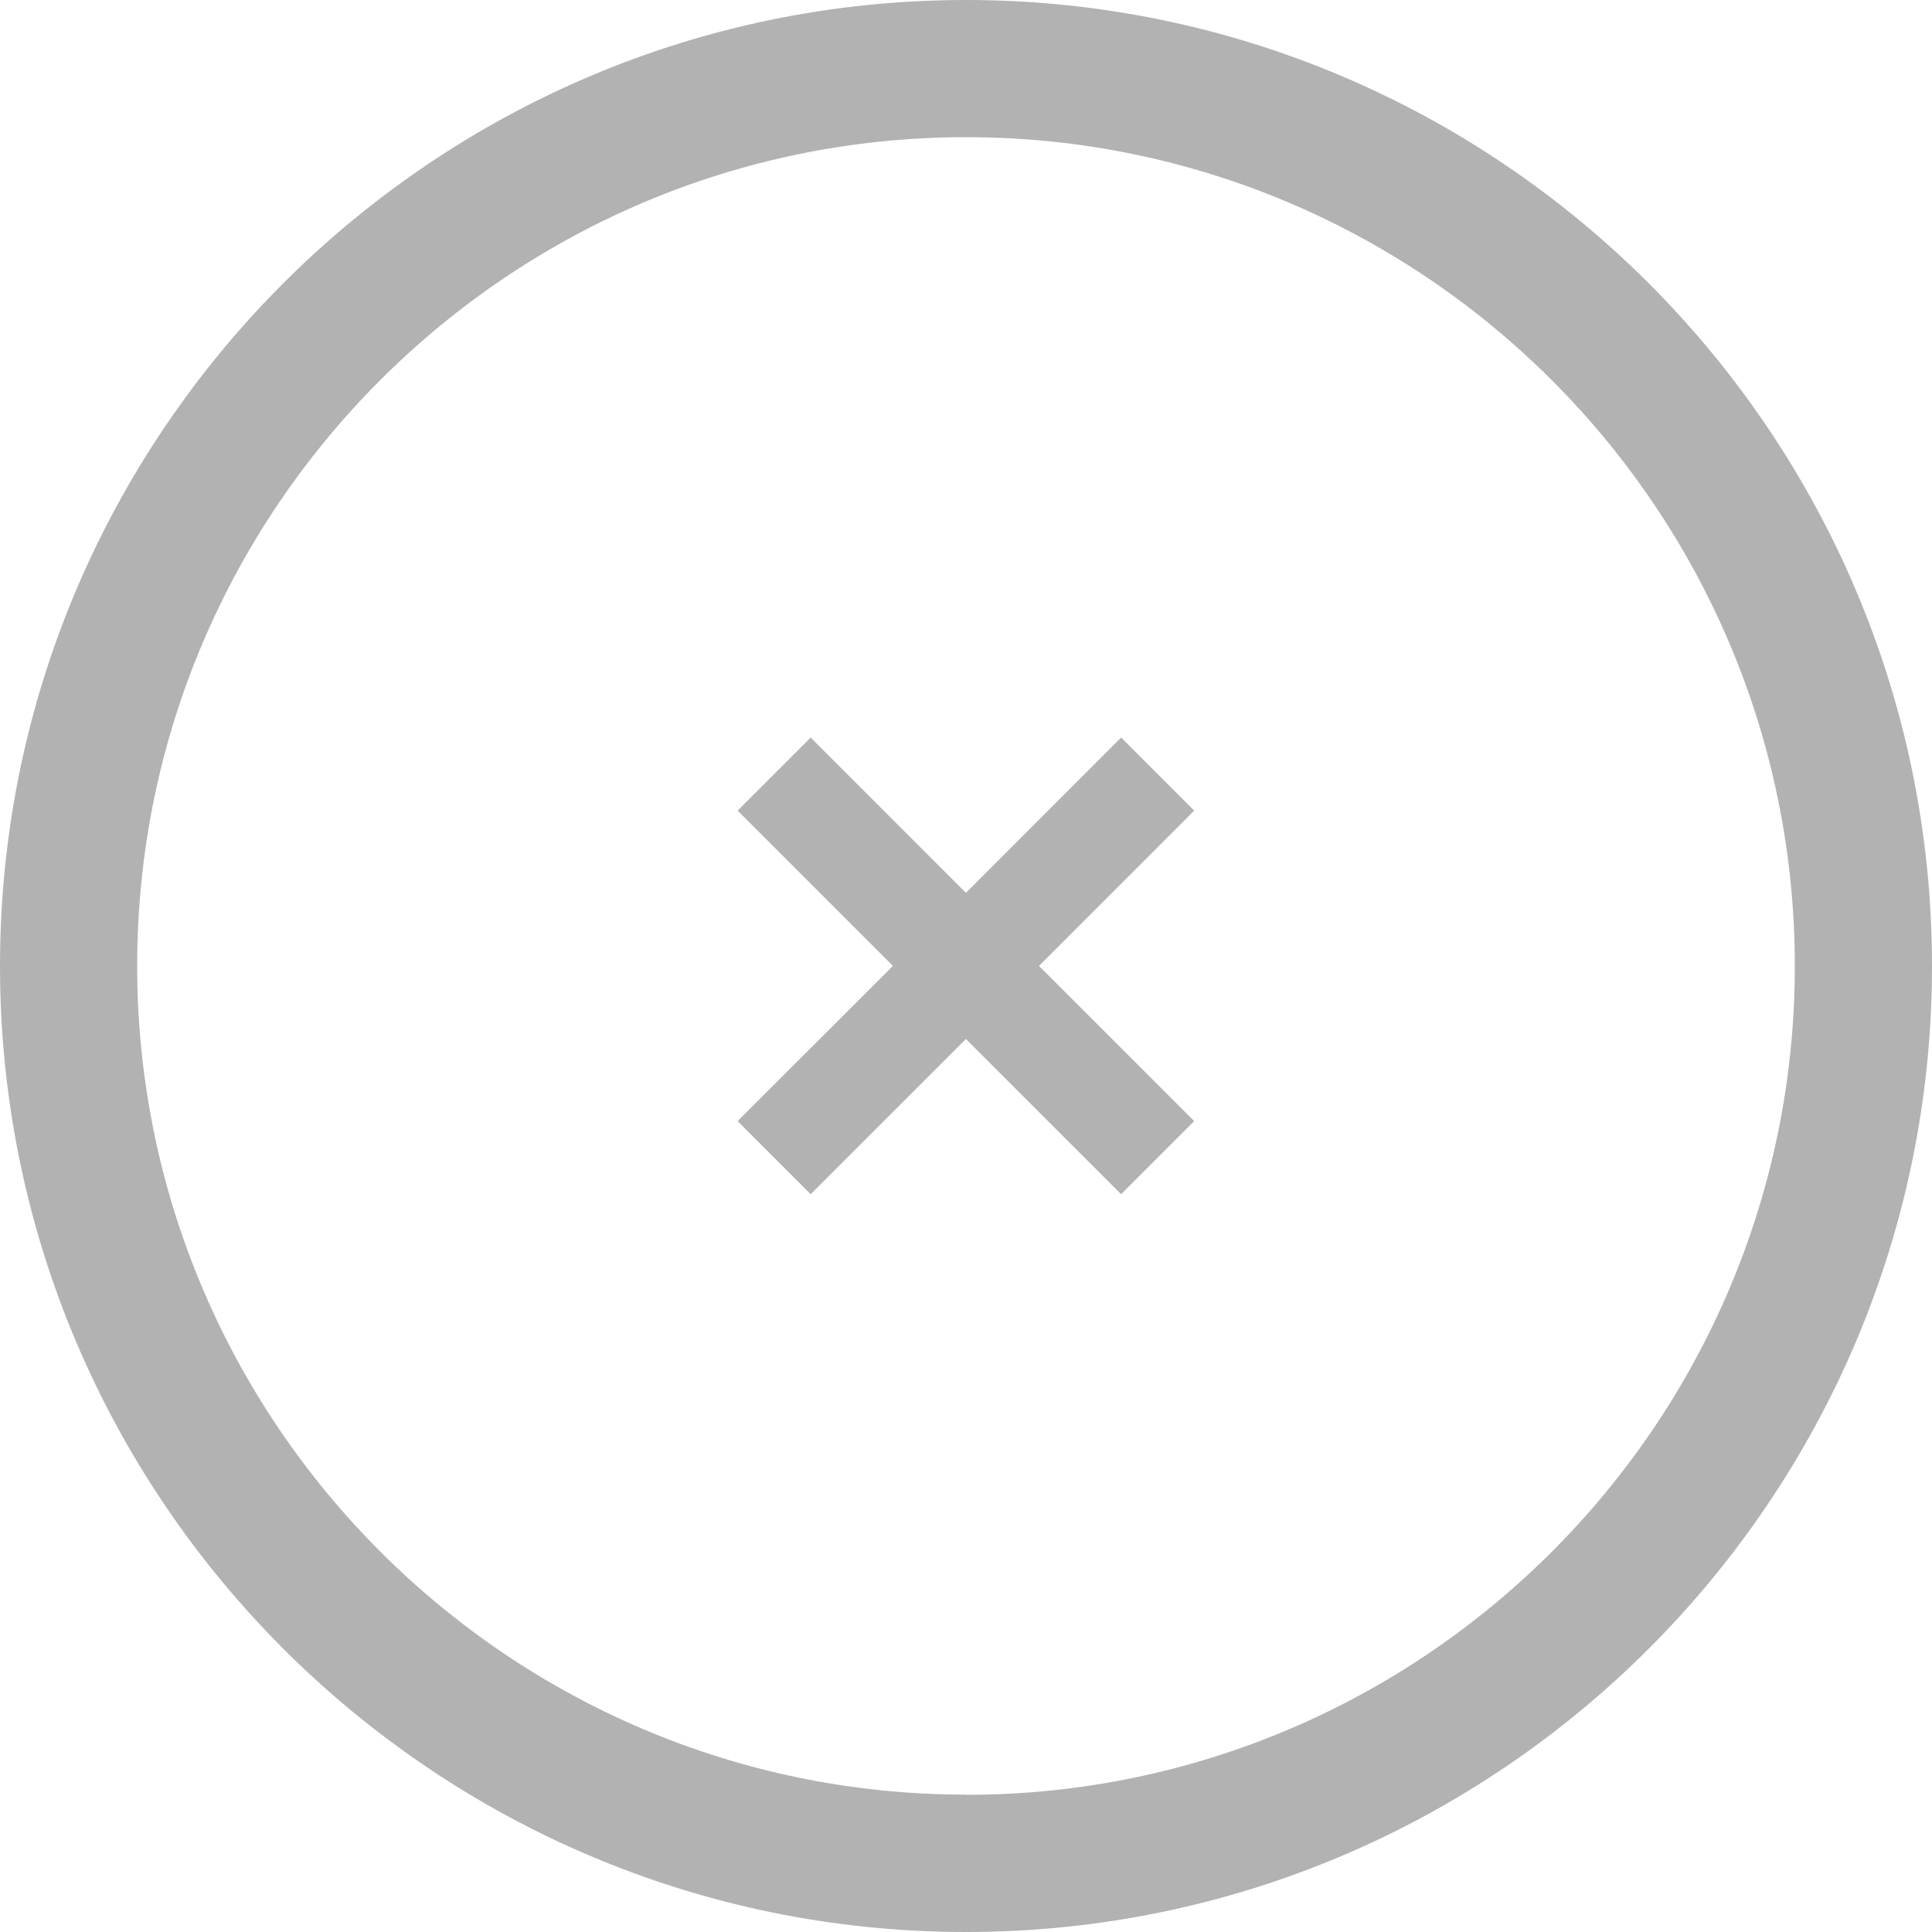 <svg xmlns="http://www.w3.org/2000/svg" width="28" height="28" viewBox="0 0 28 28" fill="none"><g id="Cierre"><g id="Cierre_2"><path id="Vector" d="M14 0C6.281 0 0 6.281 0 14C0 21.719 6.281 28 14 28C21.719 28 28 21.719 28 14C28 6.281 21.719 0 14 0ZM14 26.009C7.378 26.009 1.988 20.619 1.988 13.997C1.988 7.374 7.378 1.988 14 1.988C20.622 1.988 26.012 7.374 26.012 14C26.012 20.626 20.622 26.012 14 26.012V26.009Z" fill="#B3B2B2"></path><path id="Vector_2" d="M17.307 11.748L16.248 10.689L13.999 12.94L11.749 10.689L10.69 11.748L12.941 13.999L10.69 16.248L11.749 17.307L13.999 15.058L16.248 17.307L17.307 16.248L15.058 13.999L17.307 11.748Z" fill="#B3B2B2"></path></g></g></svg>